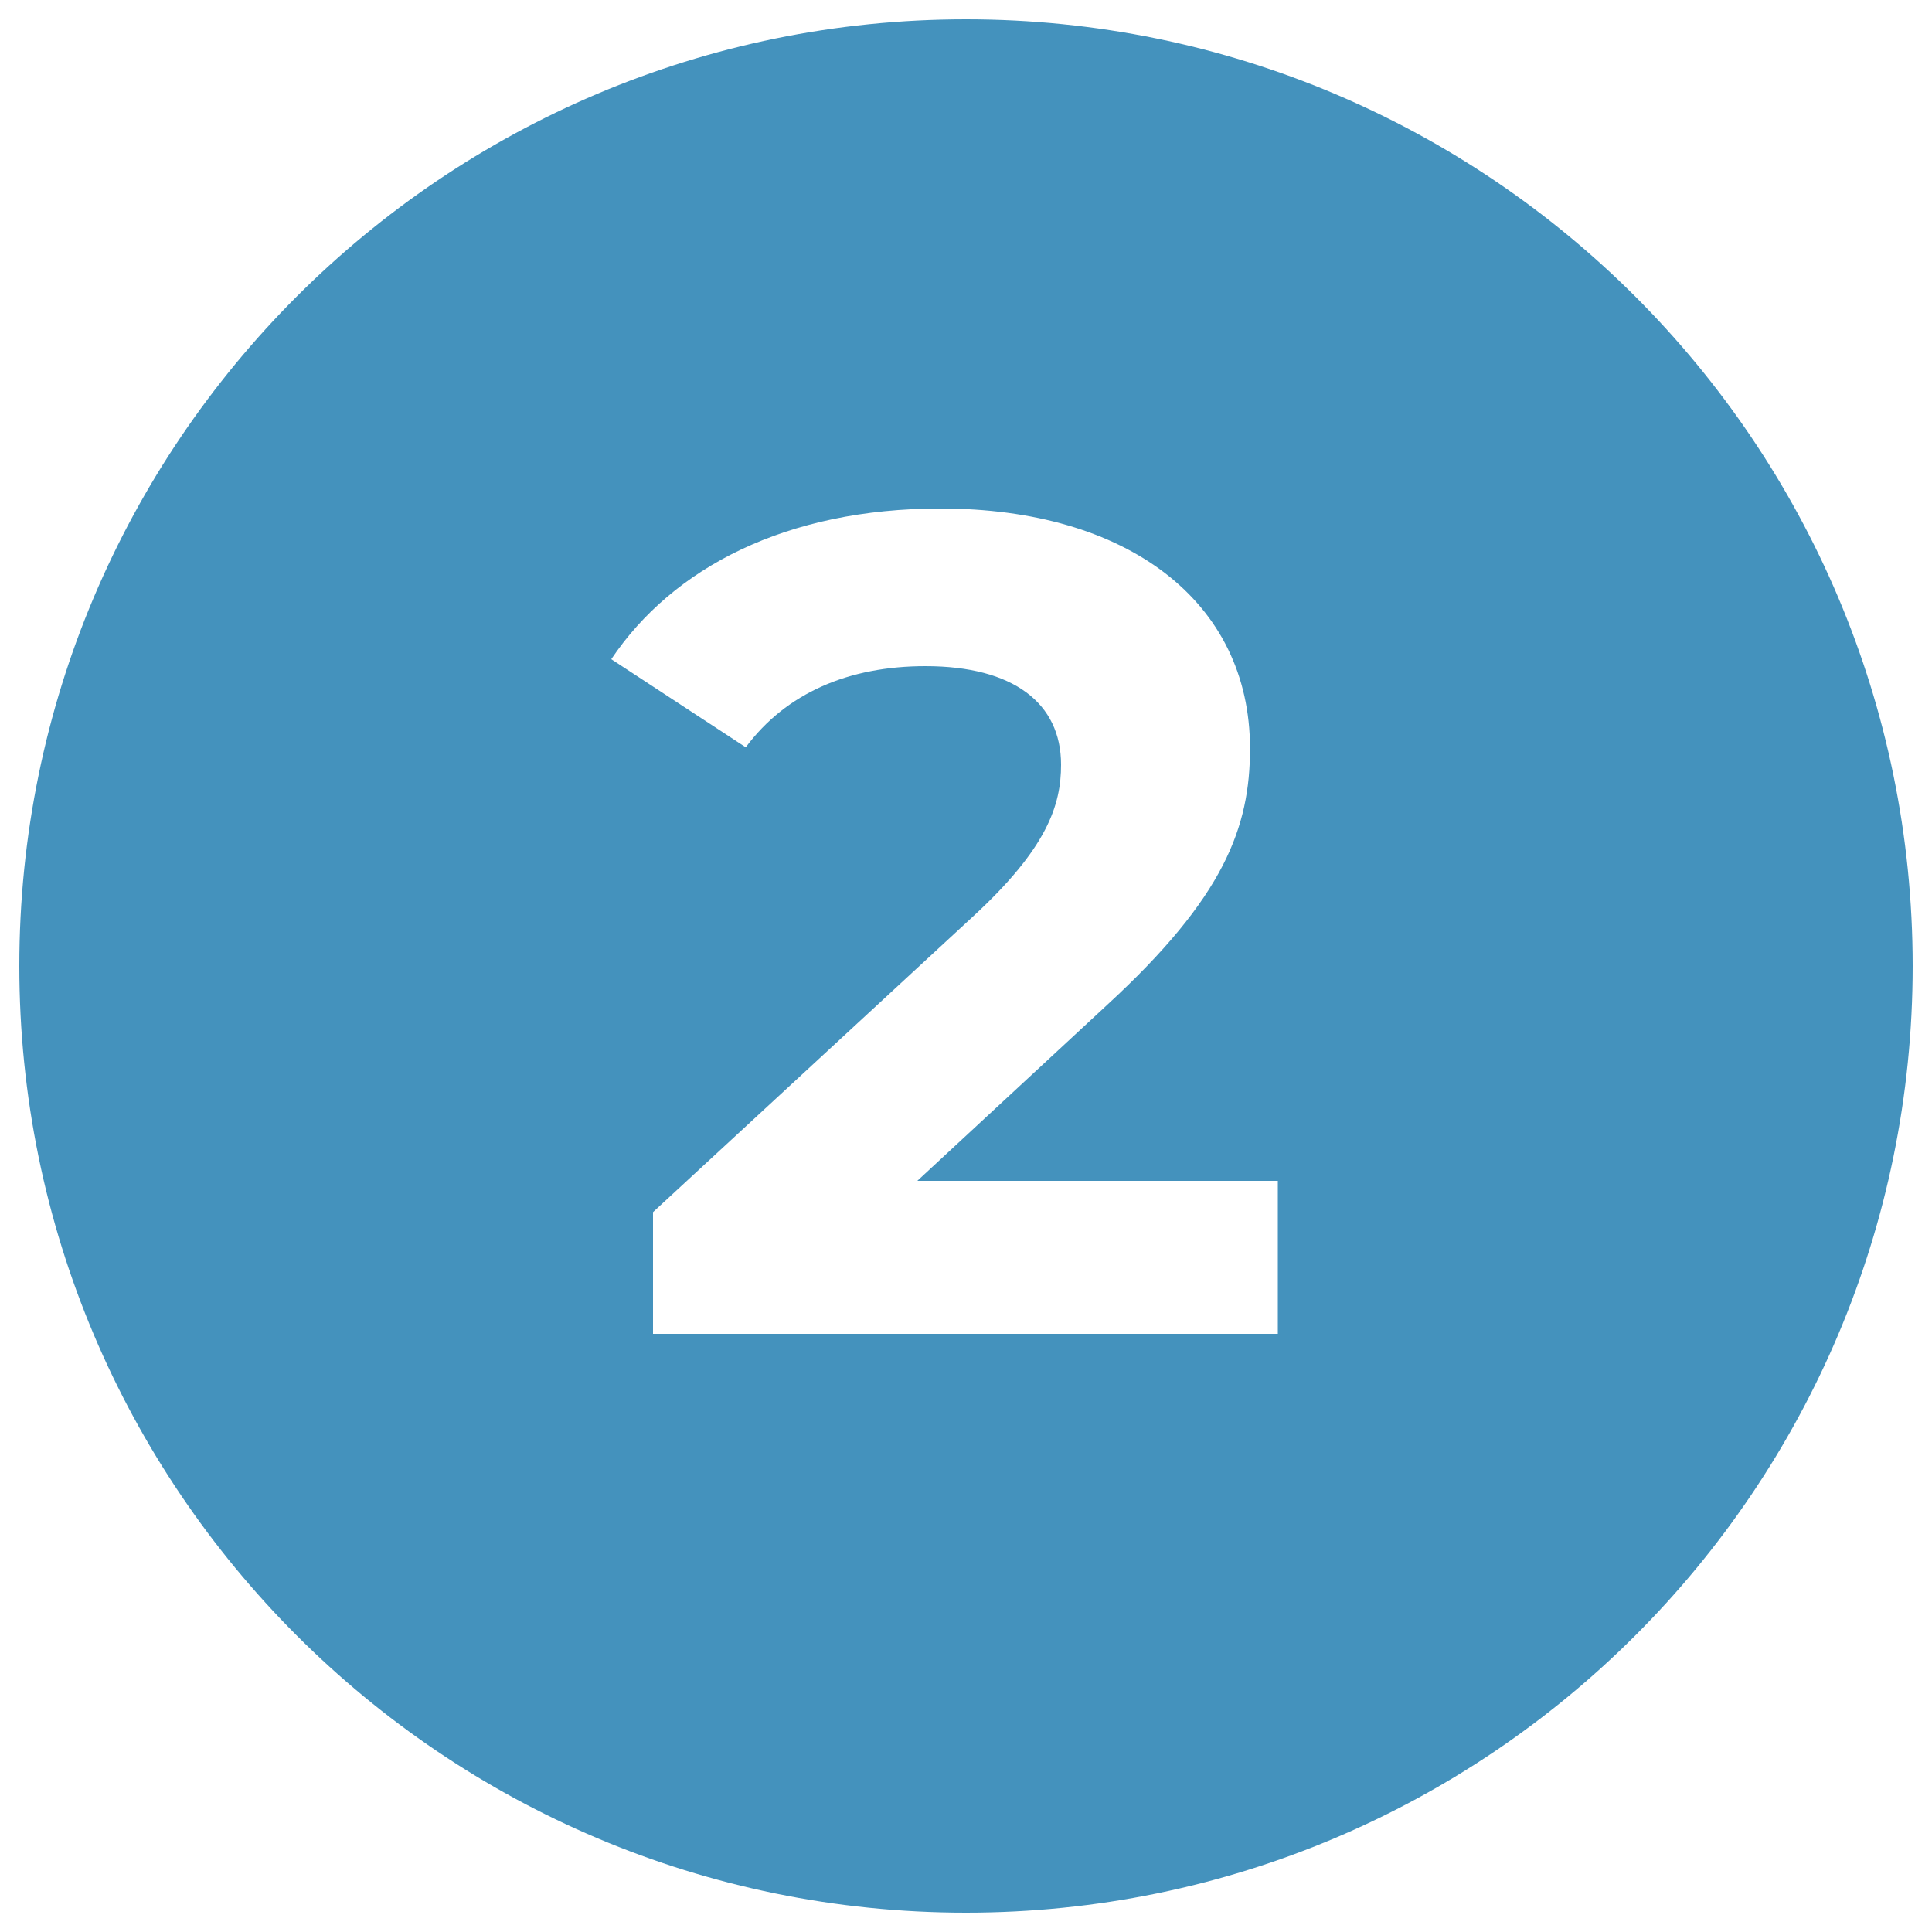 <?xml version="1.0" encoding="UTF-8"?> <svg xmlns="http://www.w3.org/2000/svg" id="Layer_1" viewBox="0 0 100 100"><path d="M99,50C99,22.94,77.06,1,50,1S1,22.94,1,50s21.94,49,49,49,49-21.94,49-49h0ZM66.14,69.04h-32.34v-6.3l16.56-15.3c3.84-3.54,4.56-5.76,4.56-7.86,0-3.18-2.46-5.1-7.02-5.1-3.96,0-7.2,1.38-9.3,4.2l-6.96-4.56c3.18-4.74,9.06-7.8,17.04-7.8,9.66,0,16.02,4.8,16.02,12.42,0,4.08-1.32,7.68-7.38,13.26l-9.84,9.12h18.66v7.92h0Z" fill="#4492bd" stroke-width="0"></path></svg> 